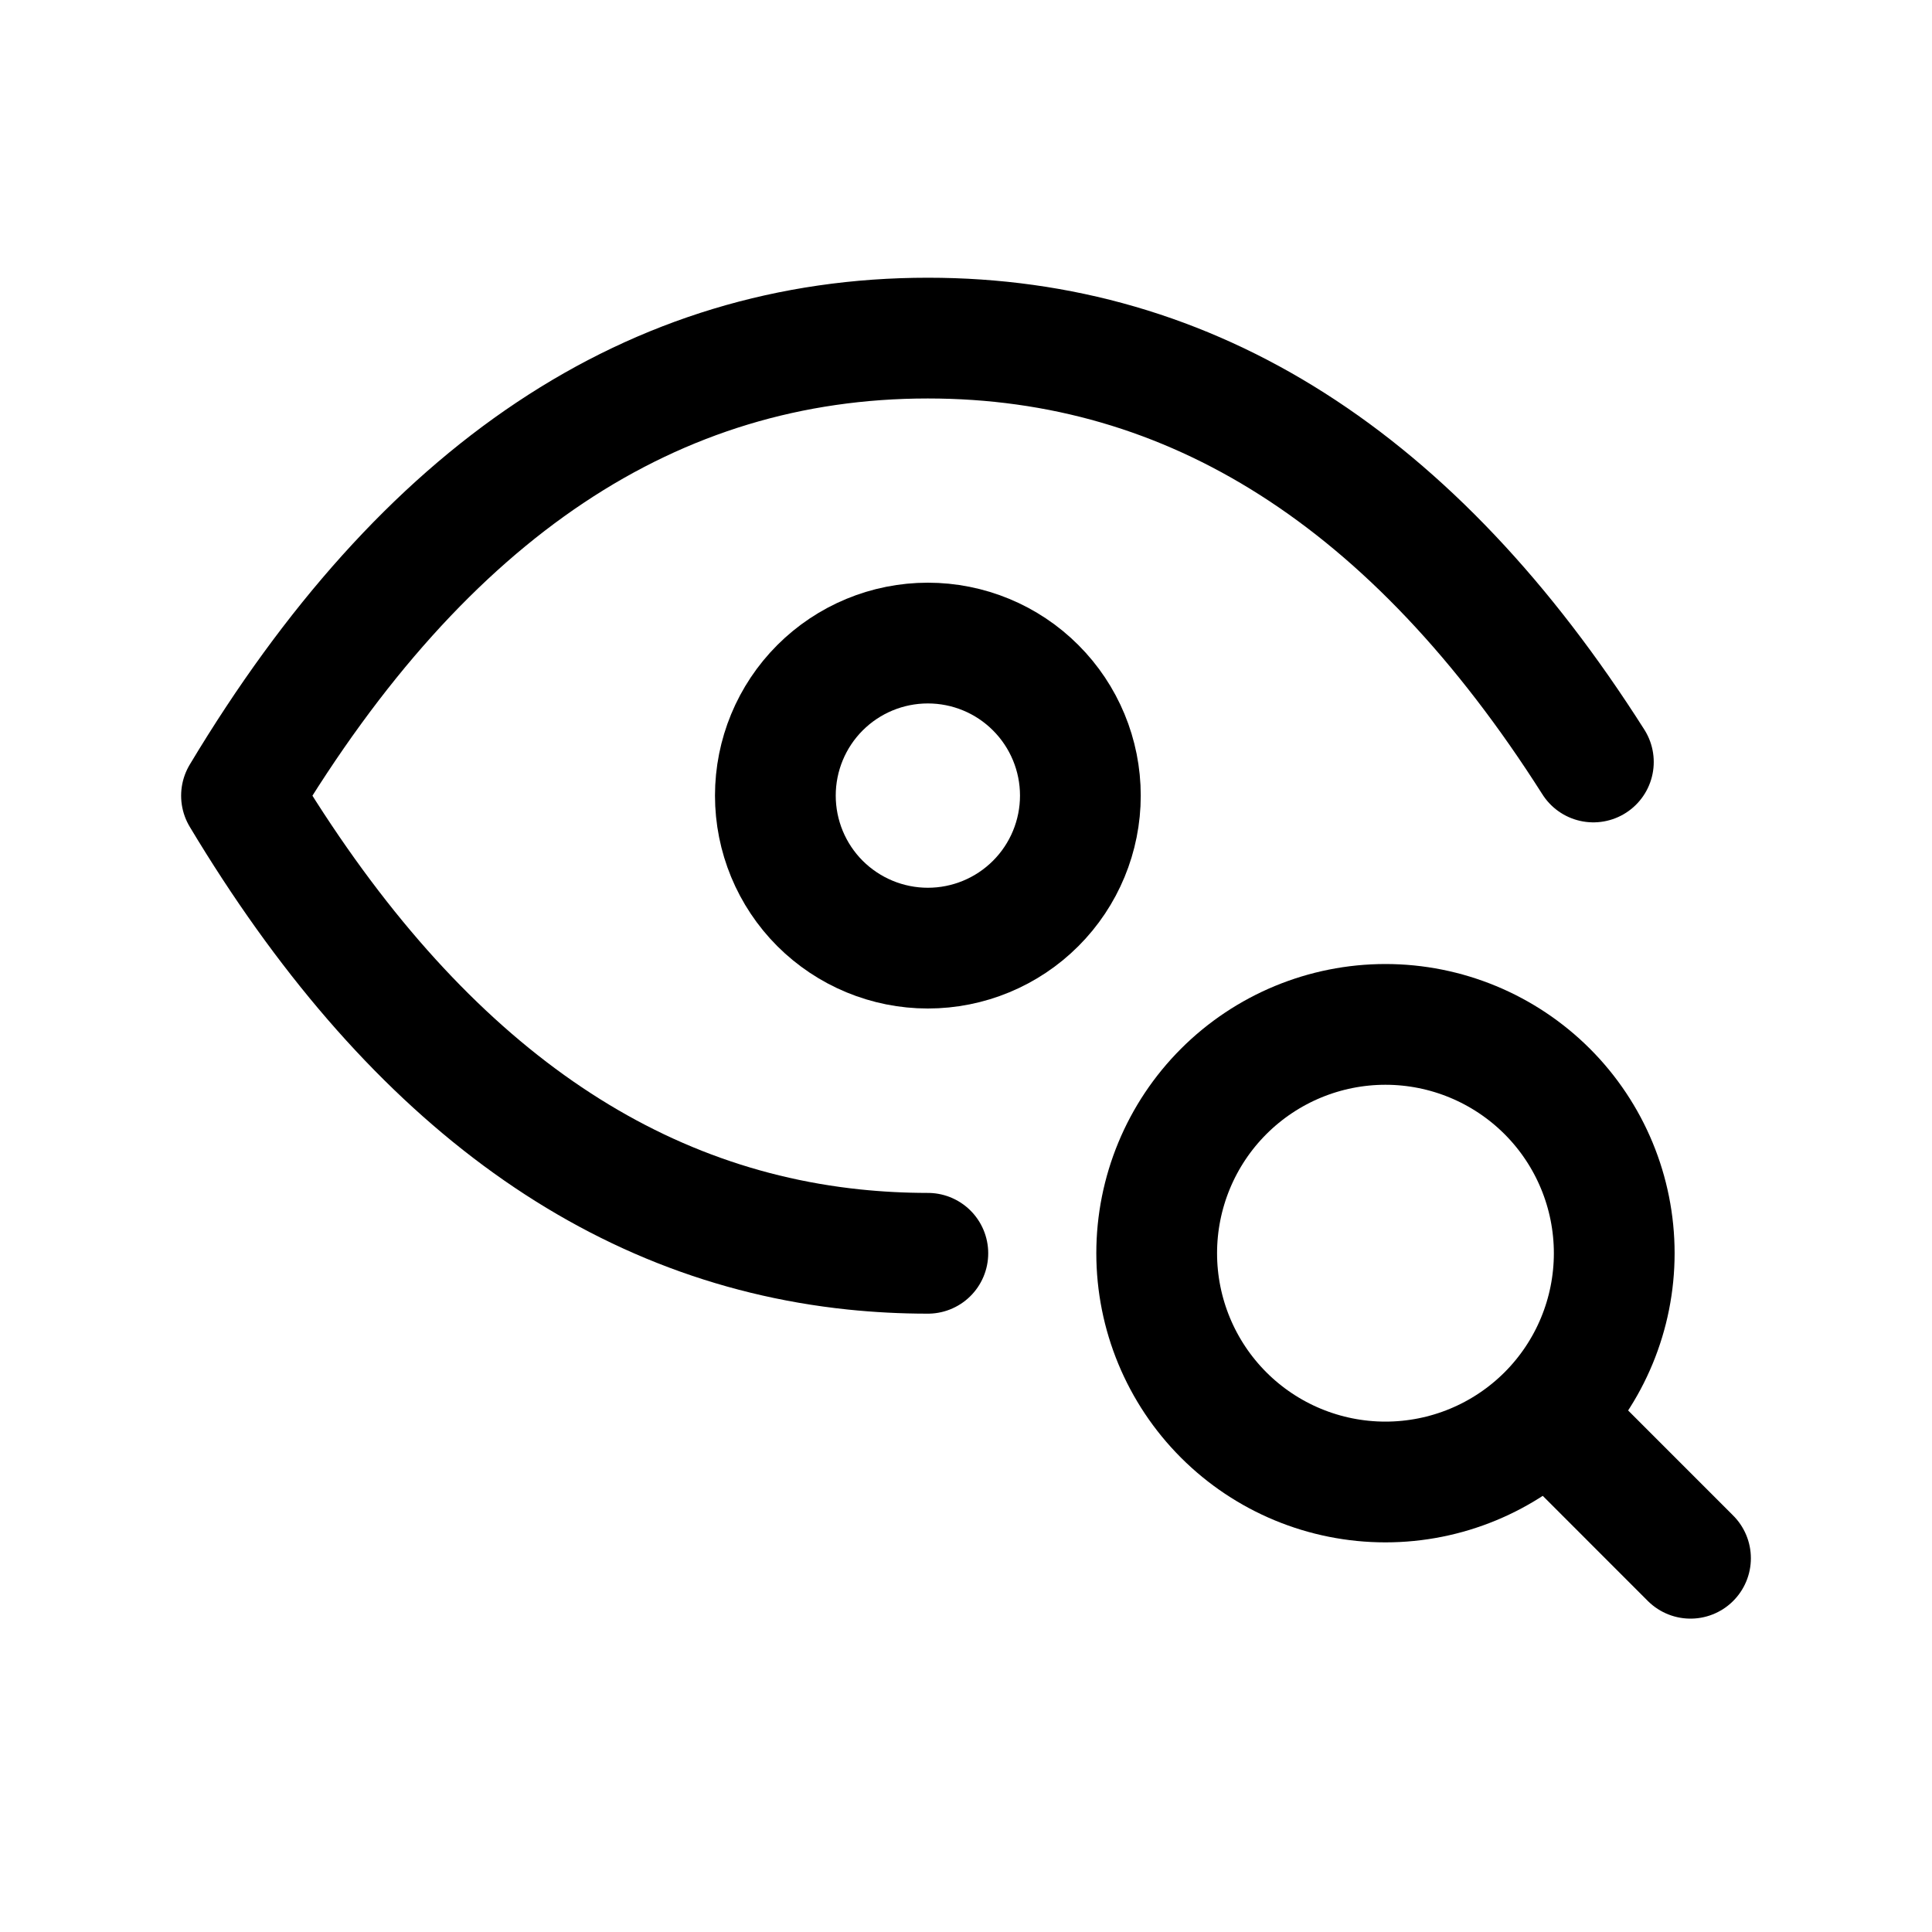 <svg viewBox="0 0 40 40" fill="none" xmlns="http://www.w3.org/2000/svg">
<path d="M16.053 16.472C16.053 17.309 16.385 18.113 16.977 18.705C17.57 19.297 18.373 19.63 19.21 19.63C20.048 19.63 20.851 19.297 21.443 18.705C22.035 18.113 22.368 17.309 22.368 16.472C22.368 15.634 22.035 14.831 21.443 14.239C20.851 13.646 20.048 13.314 19.21 13.314C18.373 13.314 17.57 13.646 16.977 14.239C16.385 14.831 16.053 15.634 16.053 16.472Z" stroke="currentColor" stroke-width="2.5" stroke-linecap="round" stroke-linejoin="round"/>
<path d="M19.21 25.948C18.692 25.948 18.181 25.921 17.679 25.869C12.67 25.345 8.442 22.214 5 16.474C8.789 10.158 13.526 7 19.21 7C24.681 7 29.274 9.926 32.989 15.776" stroke="currentColor" stroke-width="2.5" stroke-linecap="round" stroke-linejoin="round"/>
<path d="M23.948 25.947C23.948 27.203 24.447 28.408 25.335 29.296C26.223 30.184 27.428 30.683 28.684 30.683C29.941 30.683 31.145 30.184 32.034 29.296C32.922 28.408 33.421 27.203 33.421 25.947C33.421 24.69 32.922 23.485 32.034 22.597C31.145 21.709 29.941 21.209 28.684 21.209C27.428 21.209 26.223 21.709 25.335 22.597C24.447 23.485 23.948 24.69 23.948 25.947Z" stroke="currentColor" stroke-width="2.5" stroke-linecap="round" stroke-linejoin="round"/>
<path d="M32.158 29.419L35 32.262" stroke="currentColor" stroke-width="2.5" stroke-linecap="round" stroke-linejoin="round"/>
</svg>
